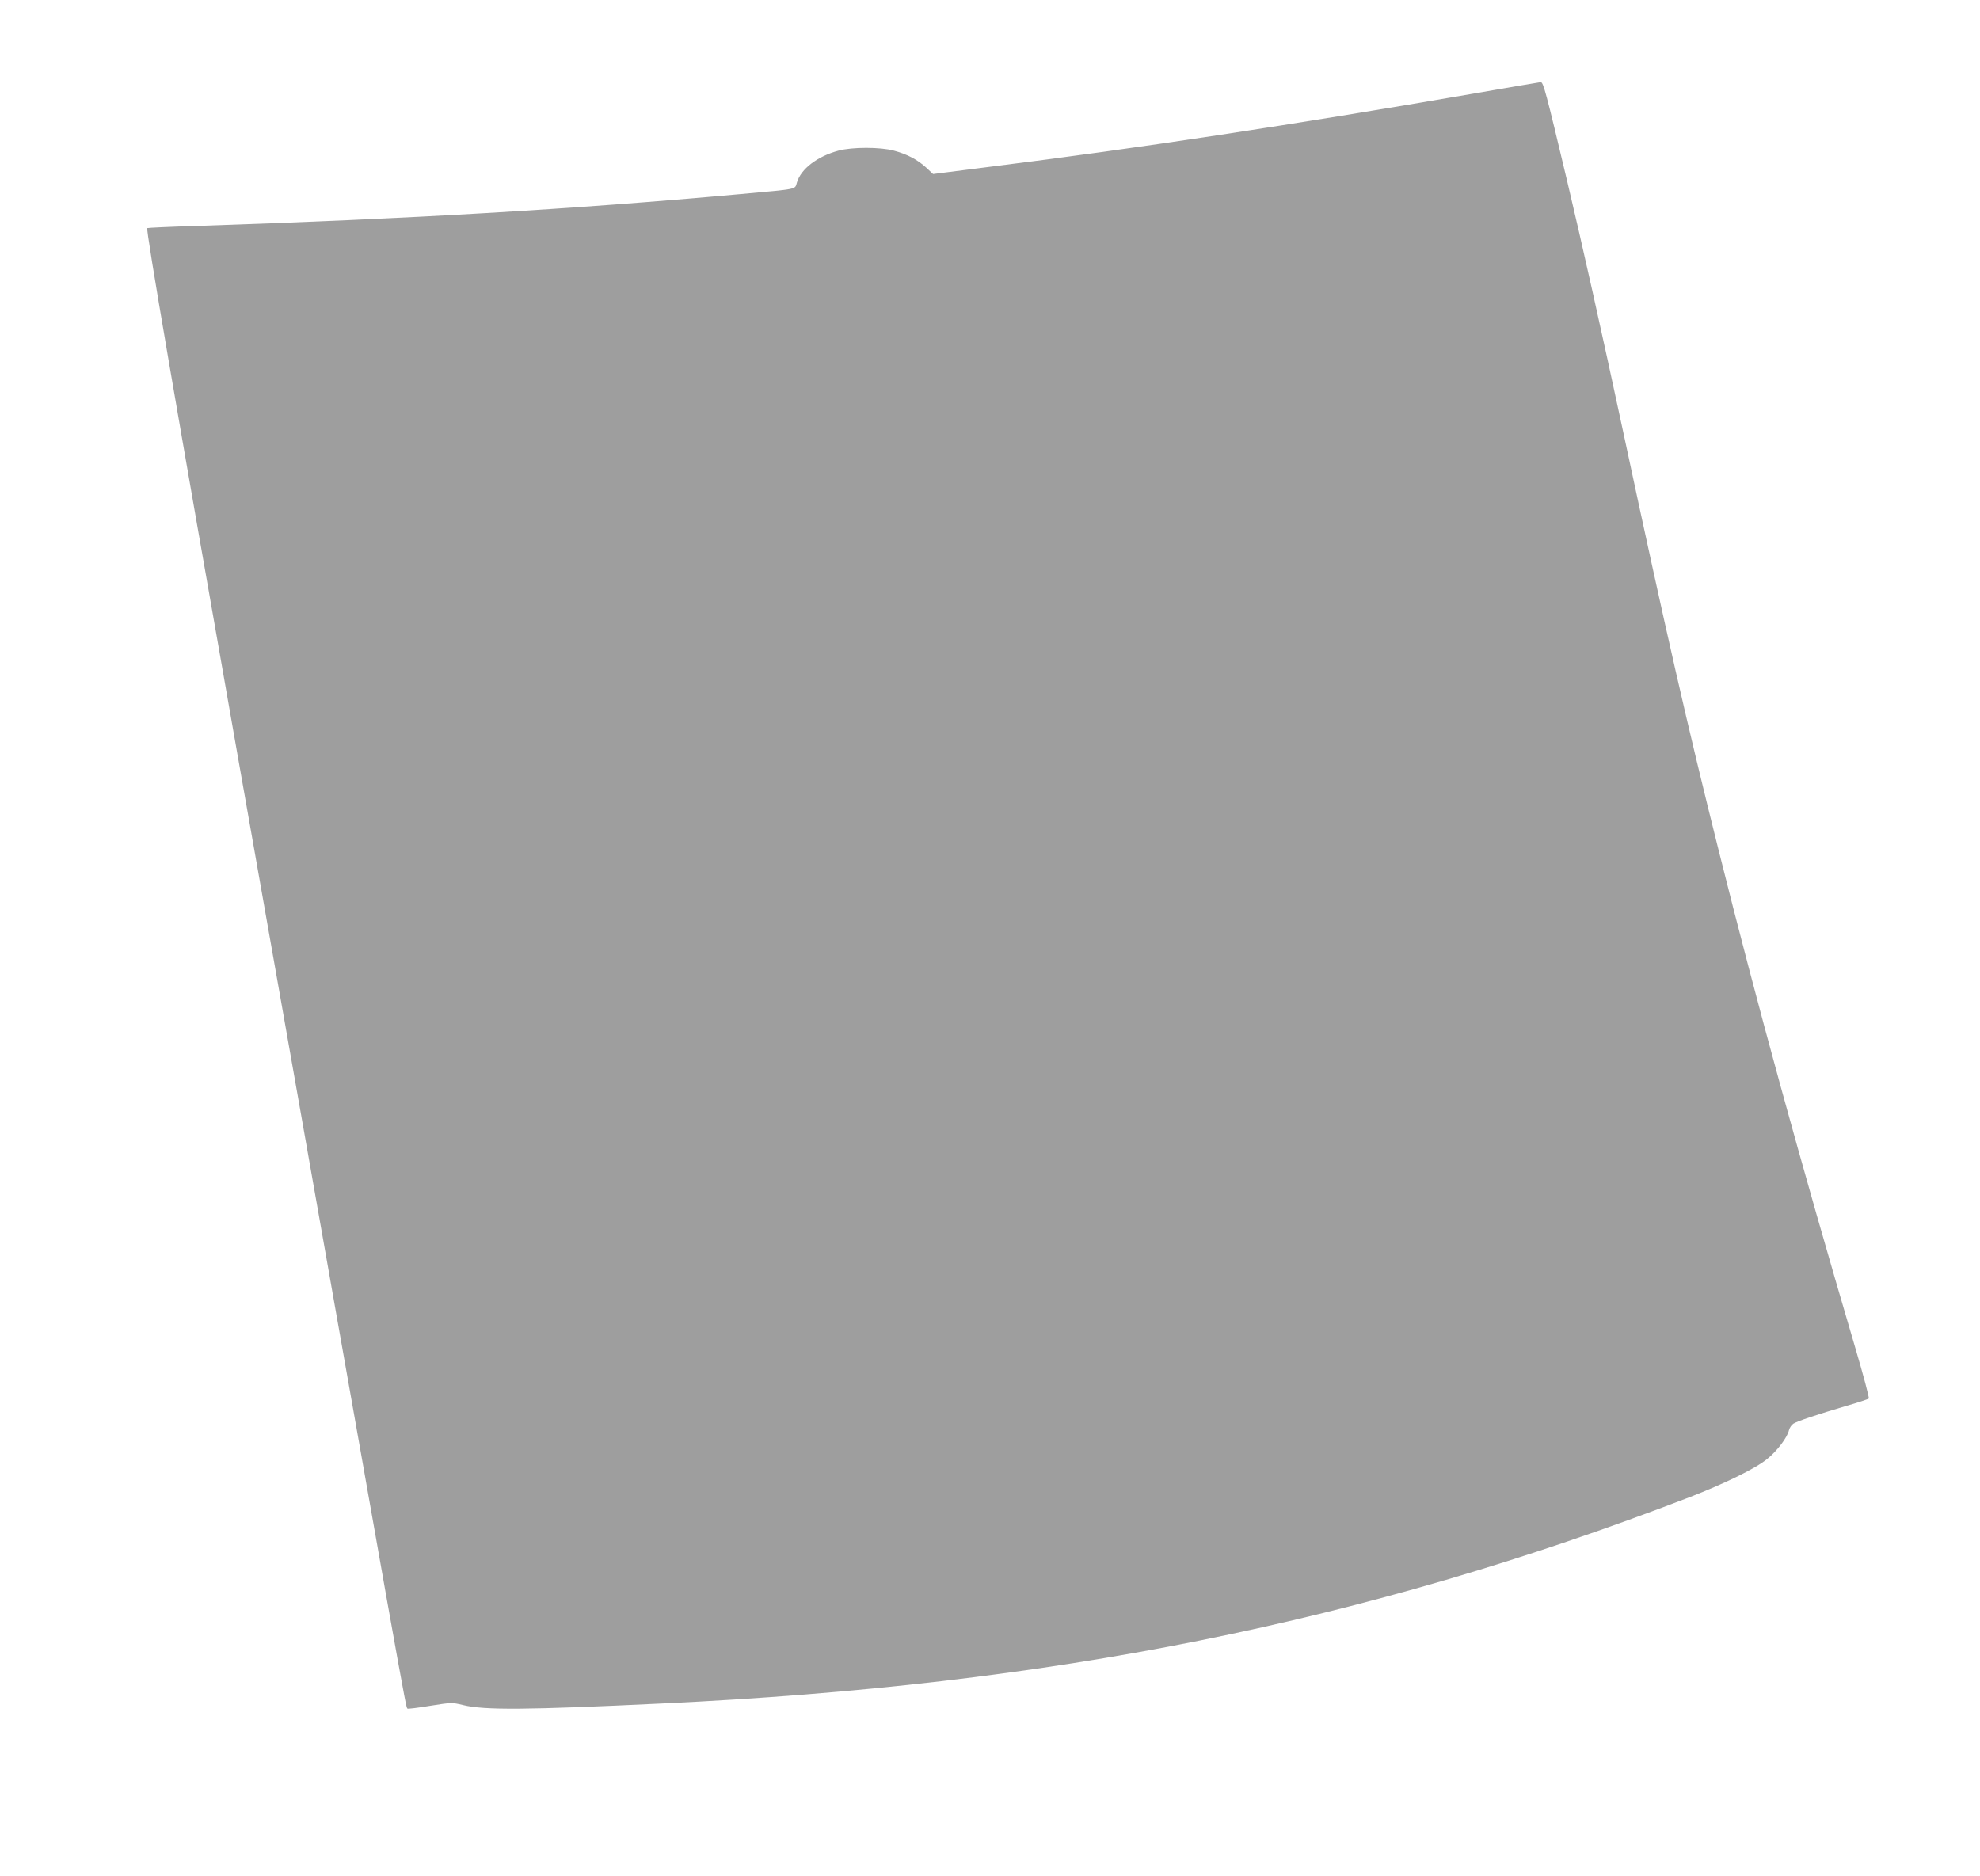 <?xml version="1.0" standalone="no"?>
<!DOCTYPE svg PUBLIC "-//W3C//DTD SVG 20010904//EN"
 "http://www.w3.org/TR/2001/REC-SVG-20010904/DTD/svg10.dtd">
<svg version="1.0" xmlns="http://www.w3.org/2000/svg"
 width="1280pt" height="1213pt" viewBox="0 0 1280 1213"
 preserveAspectRatio="xMidYMid meet">
<g transform="translate(0,1213) scale(0.1,-0.1)"
fill="#9e9e9e" stroke="none">
<path d="M9520 11524 c-1176 -203 -2159 -352 -3111 -471 l-377 -48 -45 42
c-55 50 -121 86 -208 109 -88 24 -270 24 -359 0 -137 -37 -242 -118 -268 -205
-15 -48 15 -41 -367 -76 -1096 -99 -2113 -159 -3515 -206 -173 -5 -316 -12
-318 -14 -10 -10 186 -1151 594 -3465 1092 -6184 1076 -6095 1088 -6107 3 -3
68 5 146 18 139 22 142 22 213 5 138 -34 407 -32 1287 10 2524 119 4531 522
6640 1333 232 90 428 186 504 248 64 51 131 140 141 186 4 15 16 34 28 42 27
17 156 60 342 115 77 22 143 44 146 48 4 4 -35 151 -87 327 -357 1211 -635
2223 -883 3215 -200 799 -338 1401 -616 2700 -142 663 -269 1230 -364 1630
-137 576 -154 640 -171 639 -8 -1 -206 -34 -440 -75z"/>
</g>
</svg>
